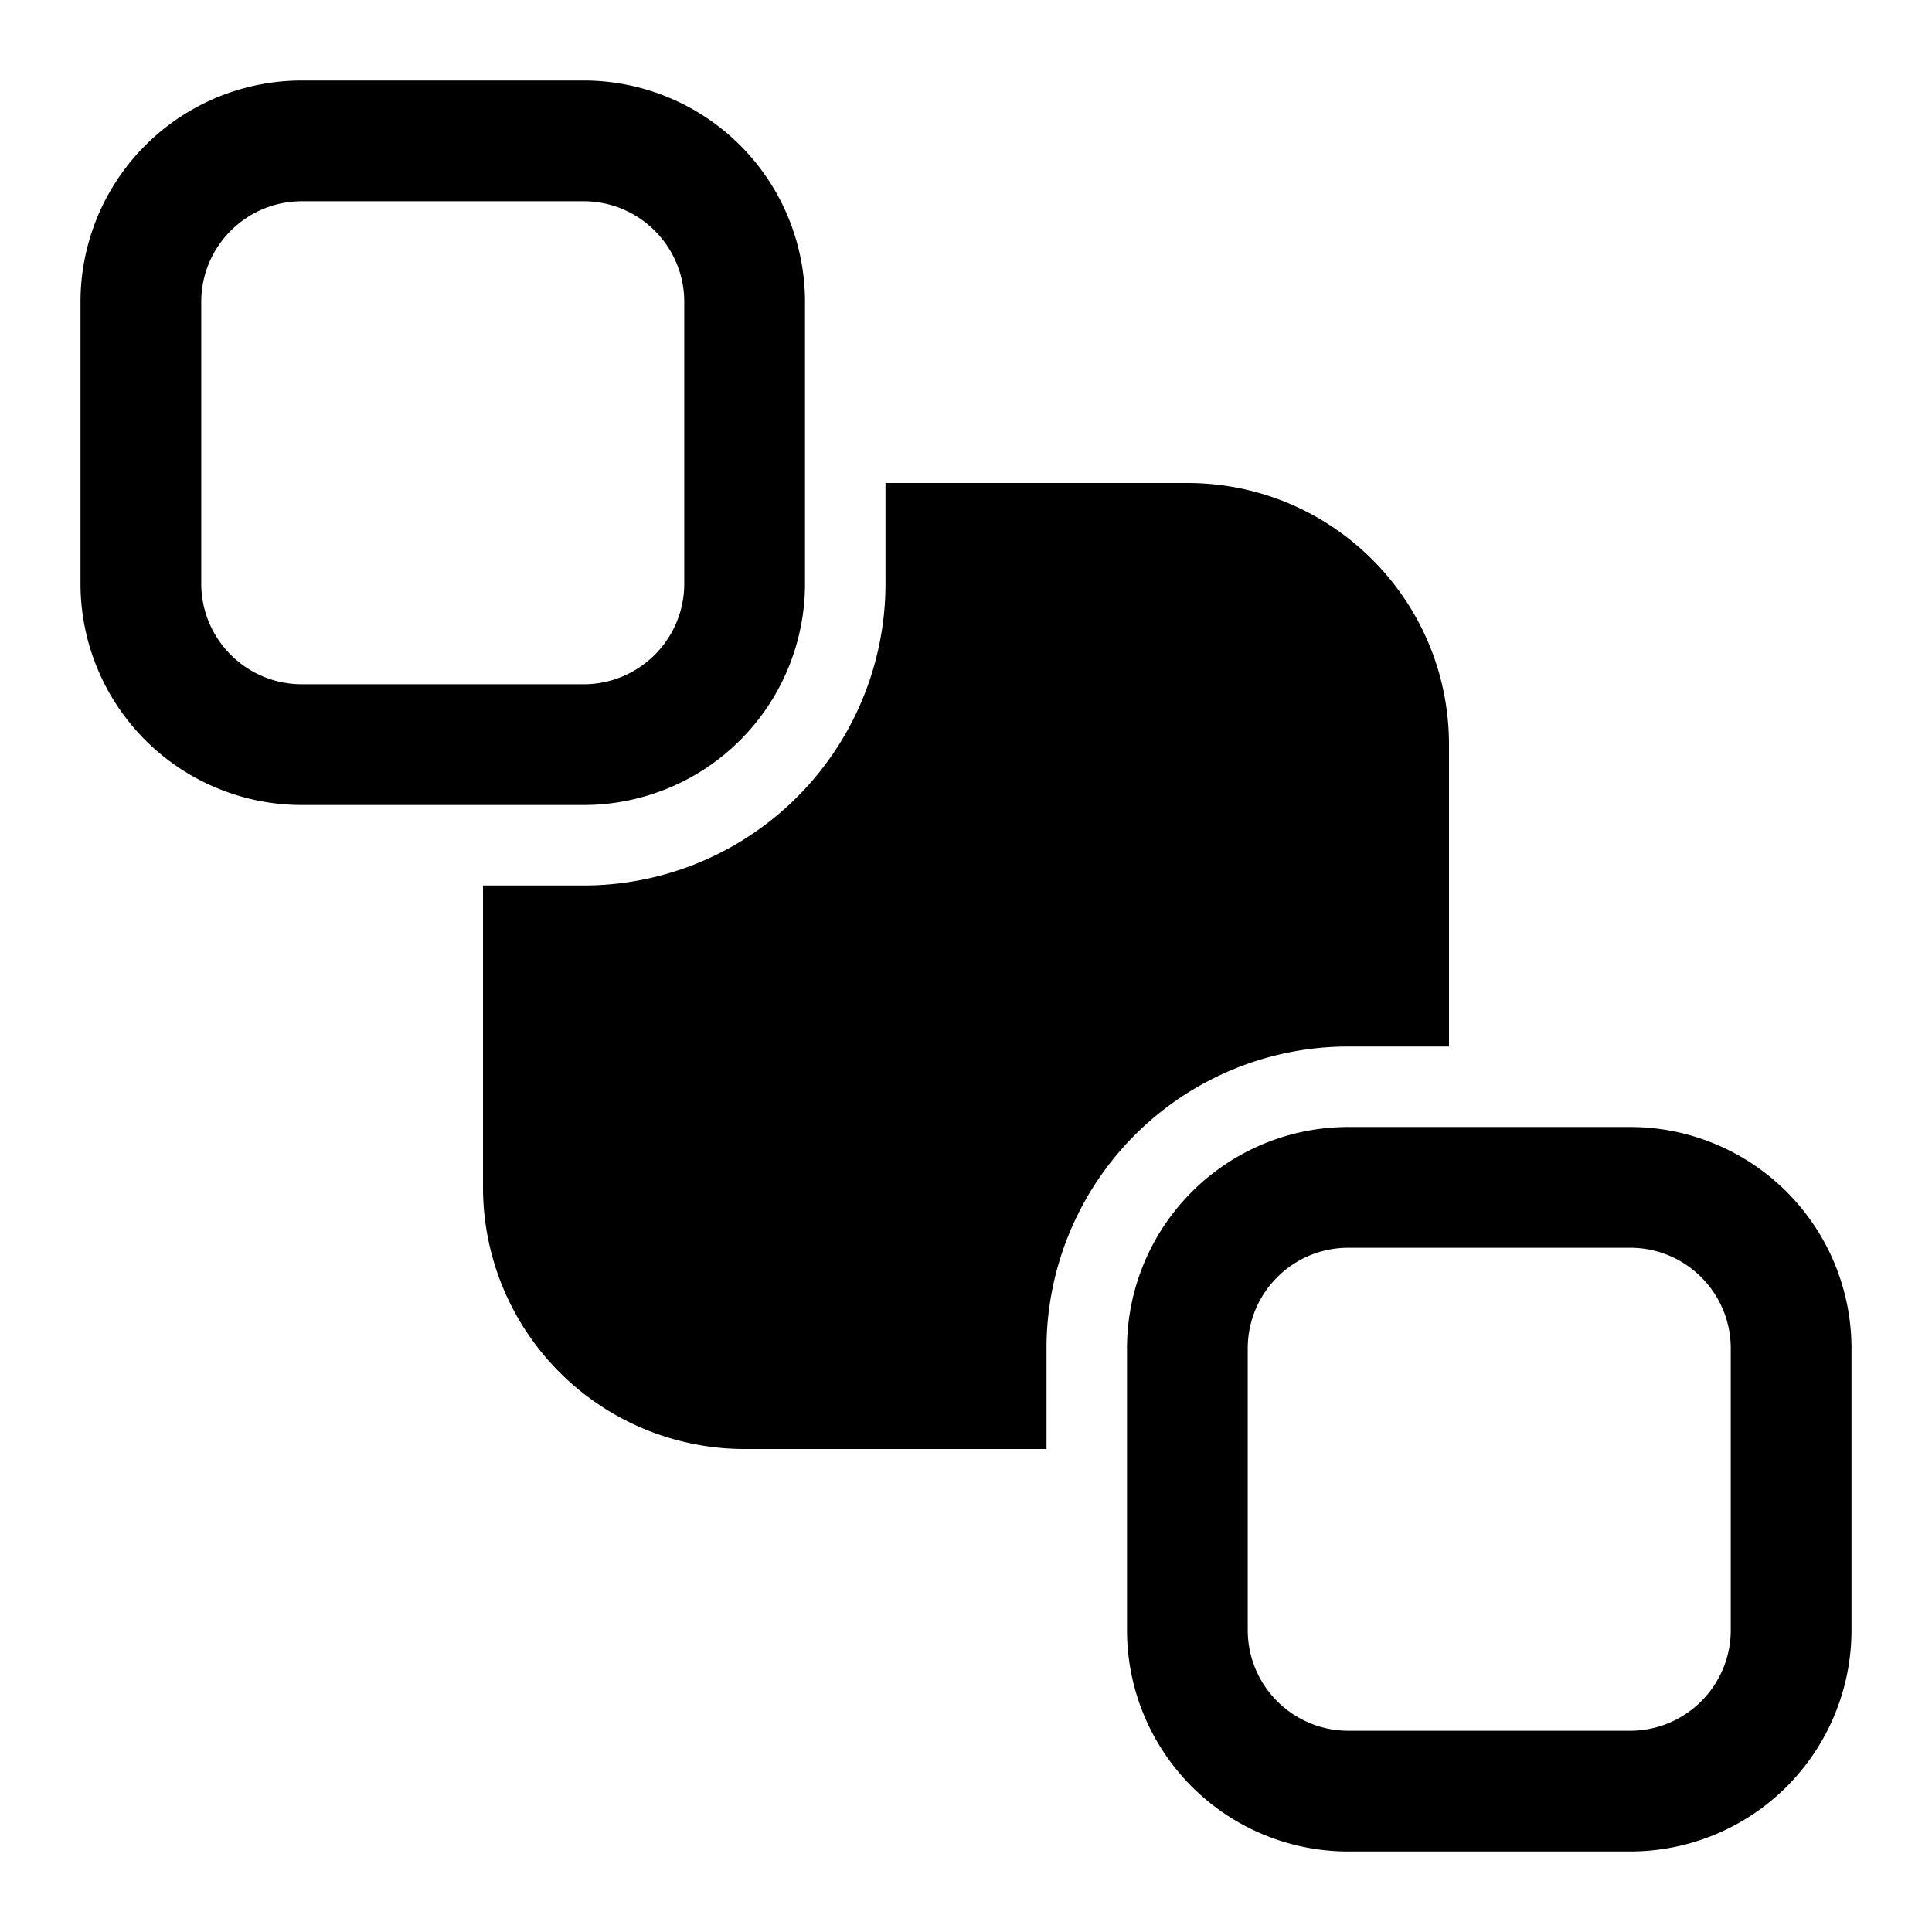 <svg fill="currentColor" viewBox="0 0 24 24"><path d="M6 11h1.25A3.75 3.75 0 0 0 11 7.25V6h3.75C16.55 6 18 7.46 18 9.25V13h-1.25A3.75 3.75 0 0 0 13 16.75V18H9.25A3.25 3.25 0 0 1 6 14.75V11ZM1 3.75A2.75 2.75 0 0 1 3.75 1h3.5A2.75 2.75 0 0 1 10 3.75v3.5A2.75 2.75 0 0 1 7.25 10h-3.5A2.75 2.75 0 0 1 1 7.25v-3.5ZM3.75 2.5c-.69 0-1.25.56-1.25 1.25v3.5c0 .69.56 1.25 1.25 1.25h3.5c.69 0 1.25-.56 1.25-1.25v-3.5c0-.69-.56-1.25-1.25-1.25h-3.5ZM14 16.75A2.75 2.75 0 0 1 16.75 14h3.5A2.75 2.75 0 0 1 23 16.75v3.5A2.75 2.75 0 0 1 20.25 23h-3.5A2.75 2.75 0 0 1 14 20.25v-3.5Zm2.75-1.25c-.69 0-1.25.56-1.25 1.25v3.5c0 .69.56 1.25 1.25 1.25h3.5c.69 0 1.25-.56 1.25-1.25v-3.5c0-.69-.56-1.25-1.25-1.25h-3.5Z"/></svg>